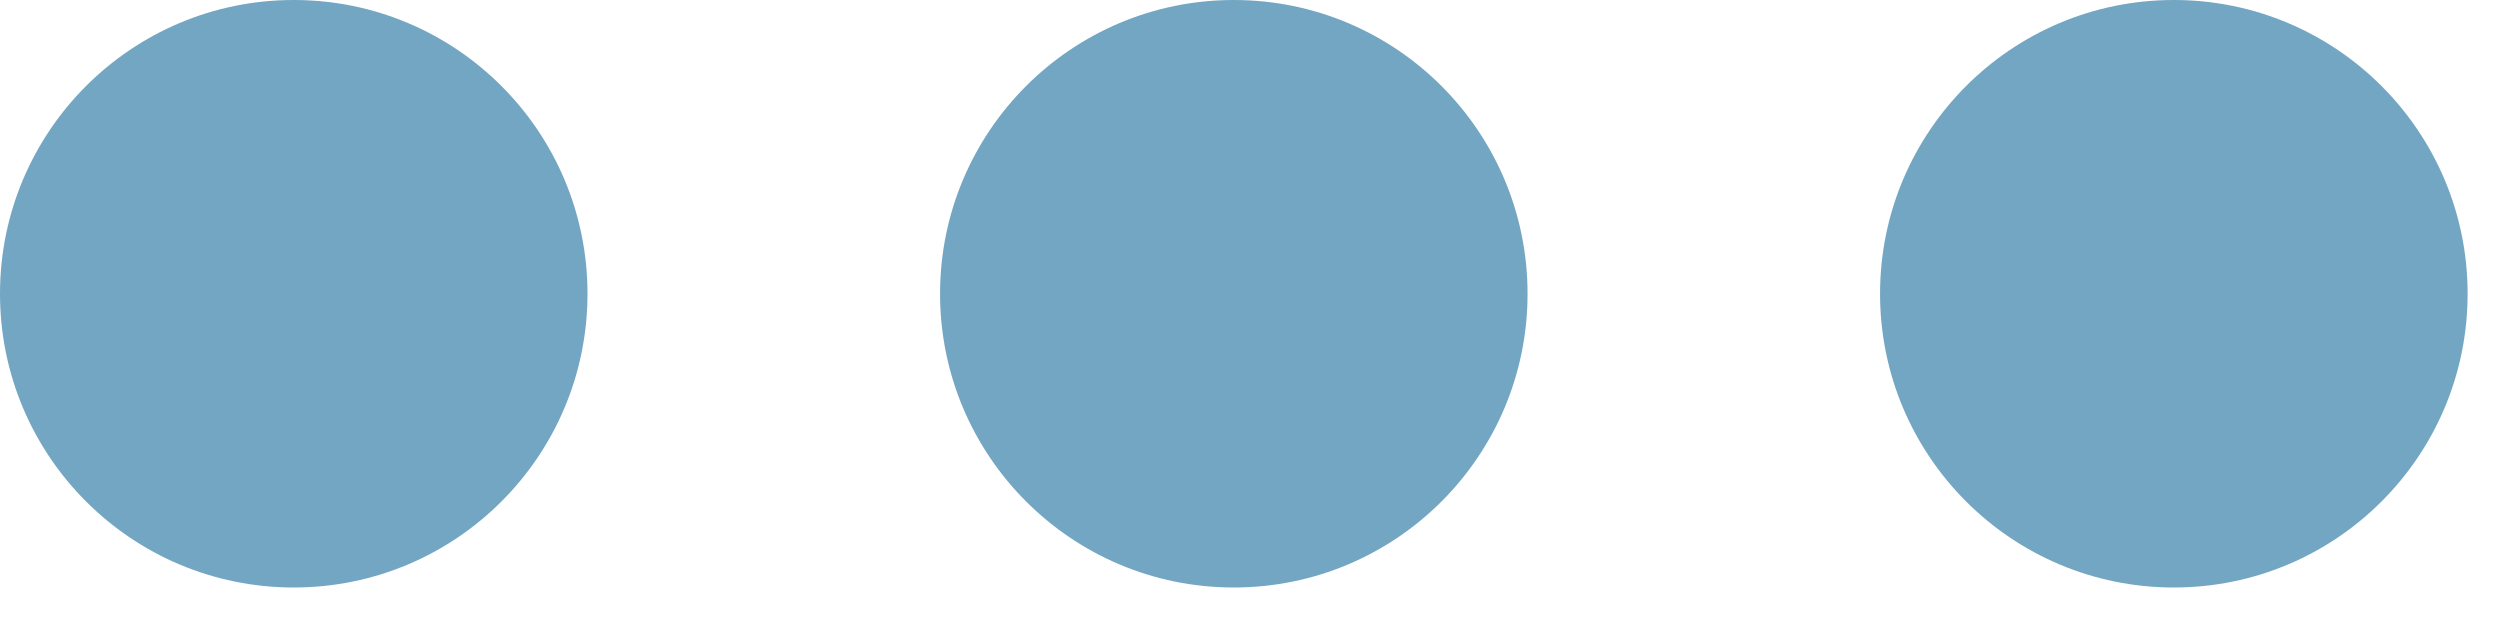 <svg xmlns="http://www.w3.org/2000/svg" width="43" height="11" viewBox="0 0 43 11" fill="none"><path d="M10.105 5.053C10.105 7.843 7.843 10.105 5.053 10.105C2.262 10.105 0 7.843 0 5.053C0 2.262 2.262 0 5.053 0C7.843 0 10.105 2.262 10.105 5.053Z" fill="#73A6C2"></path><path d="M26.274 5.053C26.274 7.843 24.012 10.105 21.221 10.105C18.431 10.105 16.169 7.843 16.169 5.053C16.169 2.262 18.431 0 21.221 0C24.012 0 26.274 2.262 26.274 5.053Z" fill="#73A6C2"></path><path d="M42.443 5.053C42.443 7.843 40.18 10.105 37.39 10.105C34.599 10.105 32.337 7.843 32.337 5.053C32.337 2.262 34.599 0 37.39 0C40.18 0 42.443 2.262 42.443 5.053Z" fill="#73A6C2"></path></svg>